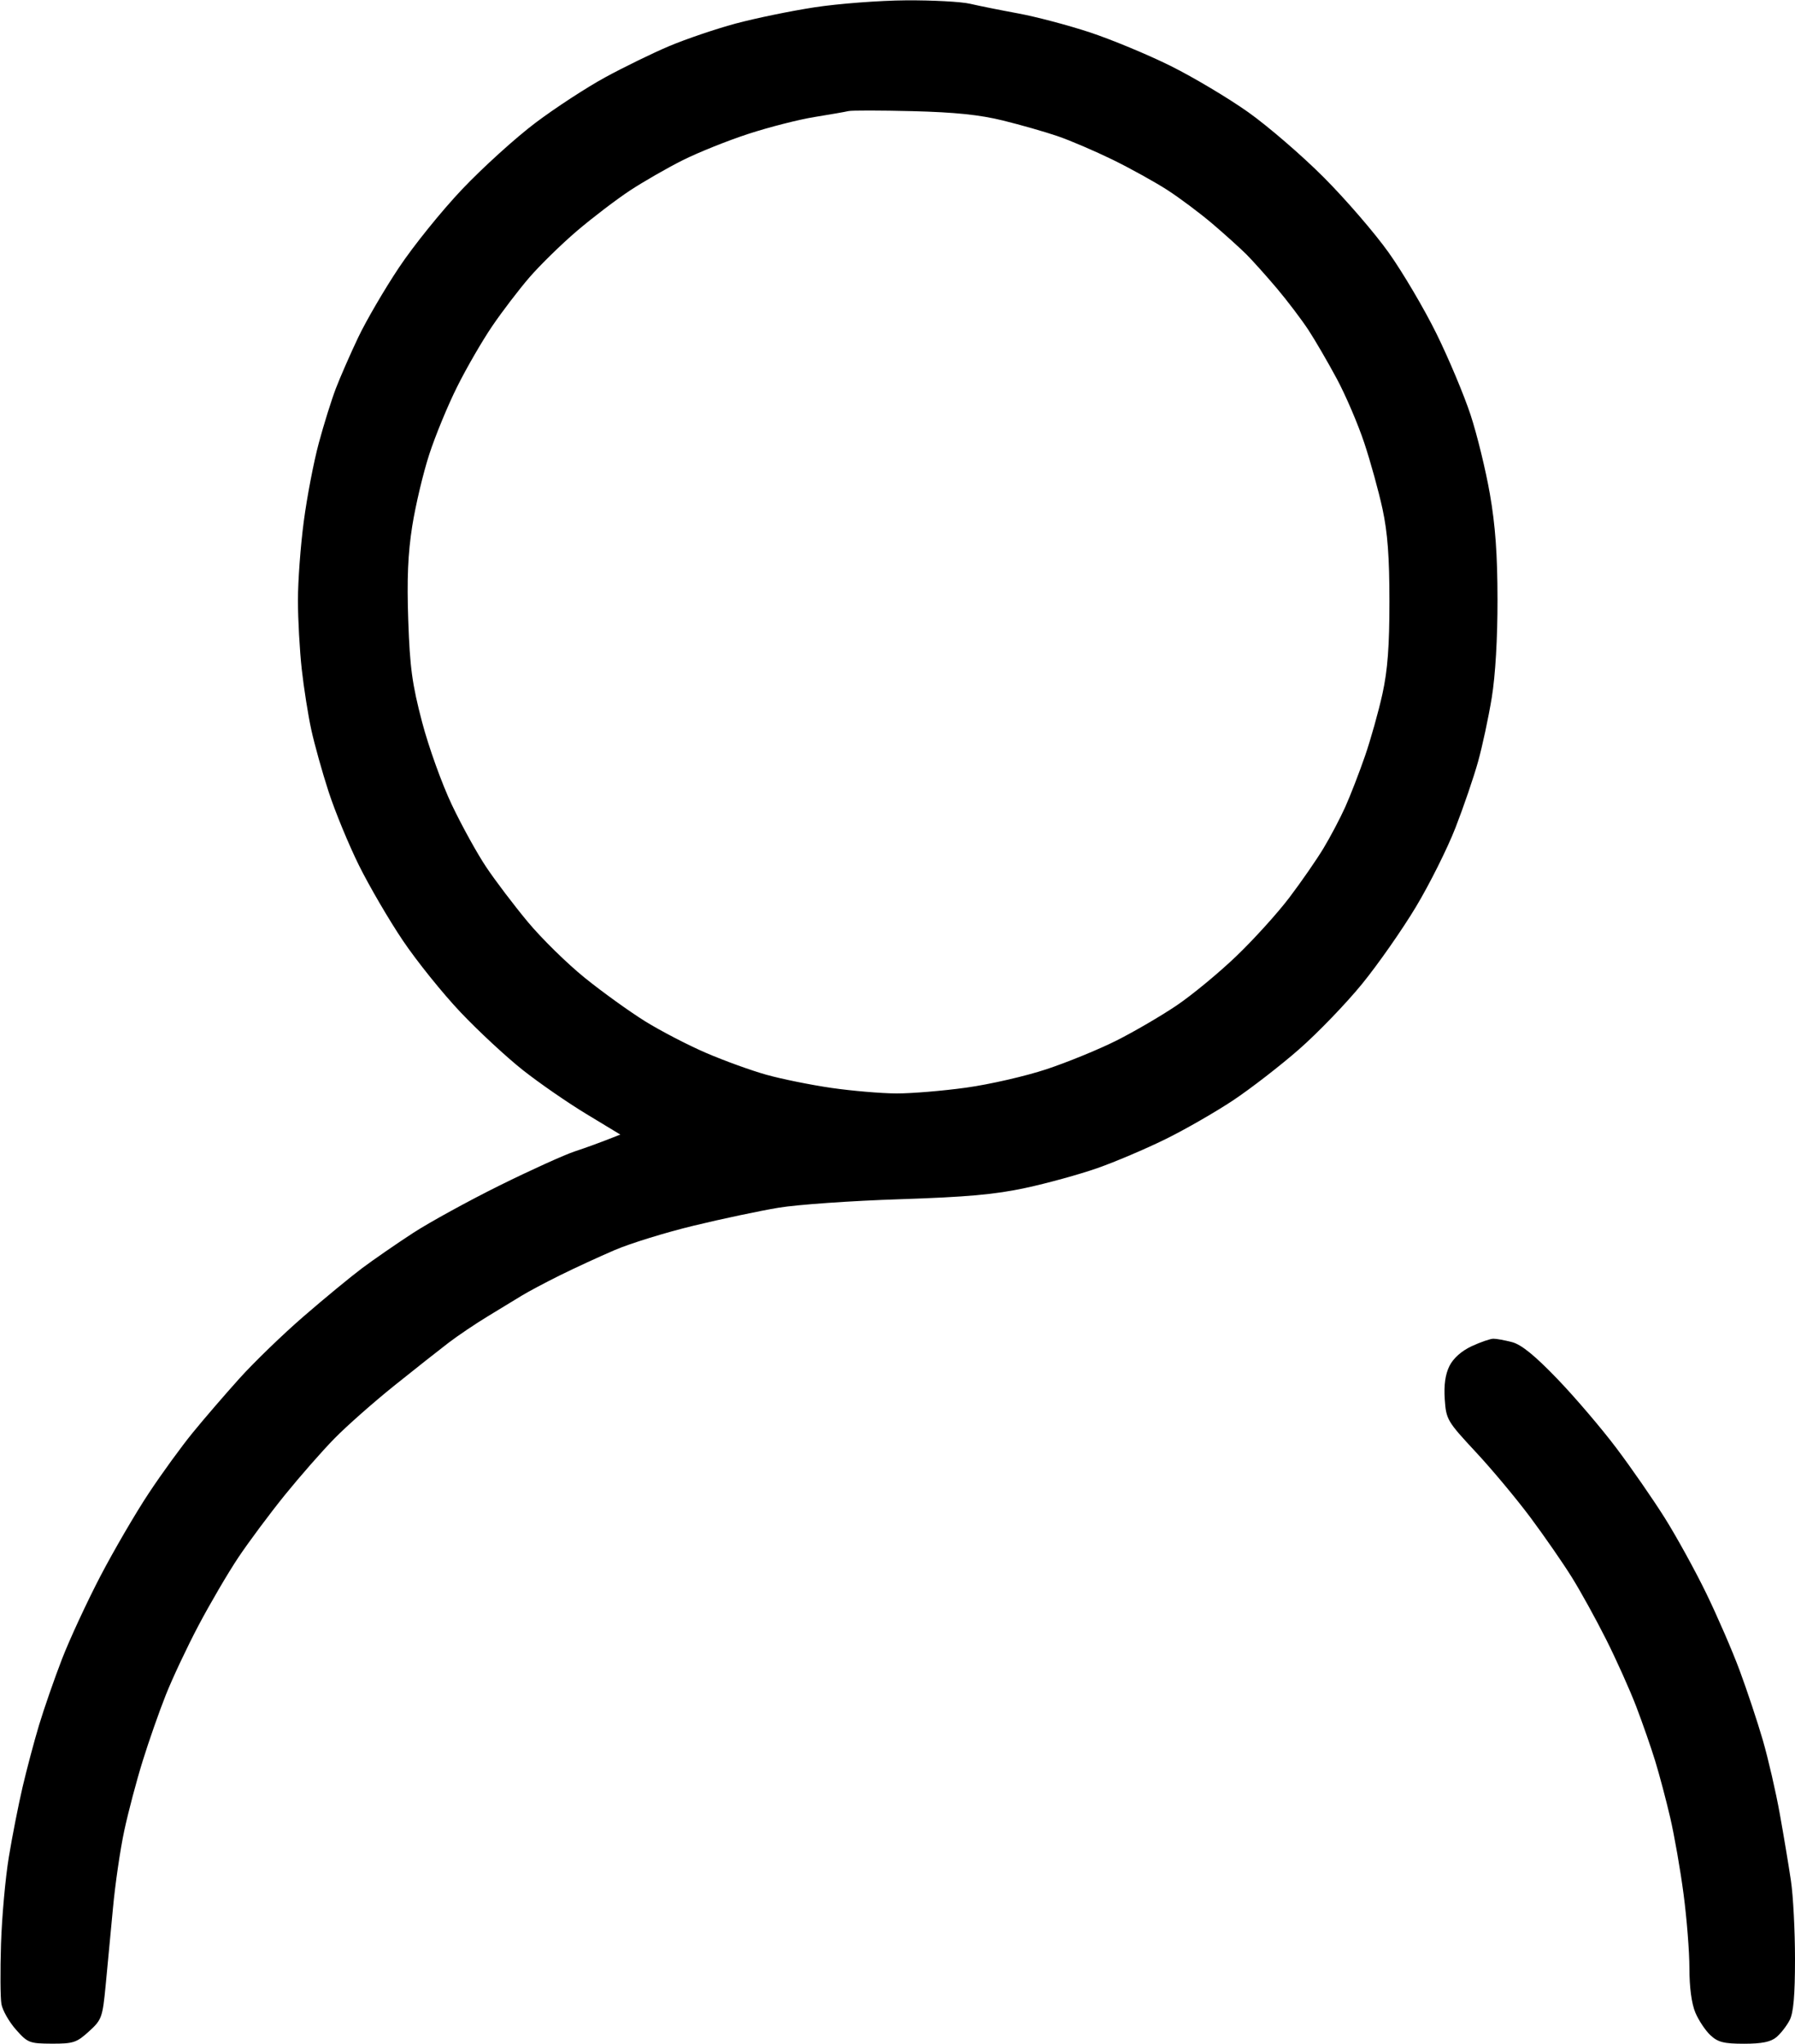 <svg xmlns="http://www.w3.org/2000/svg" viewBox="0 0 476 542" width="476" height="542">
	<style>
		tspan { white-space:pre }
		.shp0 { fill: #000000 } 
	</style>
	<path id="Path 0" fill-rule="evenodd" class="shp0" d="M240.25 0.09C247.26 0.04 254.91 0.45 257.25 1C259.59 1.55 265.32 2.7 270 3.56C274.68 4.42 283.23 6.68 289 8.58C294.77 10.49 304.45 14.51 310.5 17.52C316.55 20.54 325.77 26.04 331 29.75C336.23 33.46 345.23 41.22 351 47C356.77 52.78 364.54 61.77 368.26 67C371.97 72.22 377.68 81.9 380.93 88.5C384.18 95.1 388.24 104.78 389.96 110C391.68 115.22 393.99 124.67 395.09 131C396.54 139.32 397.1 147.06 397.11 159C397.13 169.21 396.55 179.12 395.59 185C394.74 190.22 393.1 197.88 391.95 202C390.8 206.13 388.11 214 385.97 219.5C383.83 225 379.11 234.45 375.48 240.5C371.85 246.55 365.42 255.75 361.19 260.94C356.96 266.13 349.45 273.92 344.5 278.26C339.55 282.6 331.68 288.69 327 291.81C322.32 294.92 314.23 299.57 309 302.14C303.77 304.71 295.68 308.15 291 309.79C286.32 311.43 277.77 313.79 272 315.03C263.81 316.79 256.44 317.45 238.5 318.04C225.85 318.45 211.45 319.46 206.5 320.28C201.55 321.1 191.43 323.24 184 325.04C176.57 326.83 167.13 329.75 163 331.52C158.88 333.29 152.35 336.3 148.5 338.21C144.65 340.12 140.1 342.54 138.38 343.59C136.67 344.64 132.62 347.11 129.38 349.07C126.15 351.03 121.47 354.18 118.99 356.07C116.52 357.96 110 363.1 104.52 367.5C99.04 371.9 91.91 378.2 88.68 381.5C85.44 384.8 79.53 391.55 75.52 396.5C71.52 401.45 65.99 408.88 63.23 413C60.47 417.13 55.73 425.23 52.68 431C49.63 436.77 45.71 445.1 43.97 449.5C42.22 453.9 39.46 461.77 37.84 467C36.21 472.23 34.01 480.55 32.95 485.5C31.89 490.45 30.54 499.68 29.96 506C29.37 512.33 28.5 521.55 28.02 526.5C27.19 535.08 26.98 535.65 23.57 538.75C20.33 541.7 19.42 542 13.75 541.98C7.8 541.95 7.34 541.77 4.21 538.23C2.4 536.18 0.68 533.15 0.38 531.5C0.09 529.85 0.04 522.65 0.27 515.5C0.5 508.35 1.43 498 2.34 492.5C3.24 487 4.88 478.68 5.97 474C7.06 469.32 9.03 461.9 10.35 457.5C11.68 453.1 14.41 445.23 16.43 440C18.45 434.77 23.04 424.88 26.62 418C30.21 411.13 35.98 401.23 39.45 396C42.91 390.77 48.17 383.54 51.13 379.92C54.08 376.3 59.65 369.84 63.5 365.56C67.35 361.28 75 353.88 80.5 349.12C86 344.36 92.97 338.61 96 336.34C99.03 334.07 105.1 329.88 109.5 327.01C113.9 324.15 124.25 318.47 132.5 314.38C140.75 310.3 149.75 306.22 152.5 305.32C155.25 304.42 159.07 303.05 164.5 300.89L155.5 295.44C150.55 292.45 142.95 287.19 138.6 283.75C134.26 280.31 126.83 273.42 122.1 268.42C117.37 263.43 110.5 254.88 106.82 249.42C103.15 243.97 97.92 235 95.19 229.5C92.47 224 88.85 215.22 87.15 210C85.45 204.78 83.38 197.35 82.54 193.5C81.7 189.65 80.57 182.45 80.02 177.5C79.47 172.55 79.01 164.34 79.01 159.25C79 154.16 79.7 144.71 80.56 138.25C81.41 131.79 83.2 122.45 84.54 117.5C85.87 112.55 87.91 106.03 89.07 103C90.23 99.97 92.89 93.9 94.98 89.5C97.07 85.1 101.92 76.78 105.77 71C109.61 65.22 117.19 55.83 122.63 50.11C128.06 44.4 136.78 36.5 142 32.57C147.22 28.63 155.55 23.2 160.5 20.5C165.45 17.8 173.1 14.07 177.5 12.21C181.9 10.36 189.78 7.68 195 6.27C200.22 4.86 209.68 2.91 216 1.94C222.32 0.97 233.24 0.14 240.25 0.09ZM216 31.03C211.88 31.69 204 33.7 198.5 35.49C193 37.28 185.13 40.44 181 42.51C176.88 44.58 170.57 48.21 167 50.56C163.43 52.92 157.13 57.72 153 61.24C148.88 64.76 143.2 70.31 140.39 73.57C137.58 76.83 133.14 82.65 130.52 86.5C127.9 90.35 123.73 97.55 121.26 102.5C118.78 107.45 115.44 115.55 113.83 120.5C112.22 125.45 110.19 134 109.32 139.5C108.17 146.81 107.88 153.53 108.26 164.5C108.69 177.04 109.3 181.47 111.93 191.5C113.68 198.15 117.21 207.96 119.85 213.5C122.47 219 126.57 226.43 128.97 230C131.36 233.57 136.31 240.1 139.97 244.5C143.63 248.9 150.42 255.56 155.06 259.31C159.7 263.06 166.88 268.23 171 270.8C175.13 273.37 182.44 277.17 187.25 279.24C192.06 281.31 199.26 283.92 203.25 285.03C207.24 286.15 215 287.72 220.5 288.52C226 289.31 233.76 289.97 237.75 289.98C241.74 289.99 250.06 289.3 256.25 288.44C262.44 287.58 272 285.39 277.5 283.56C283 281.74 291.32 278.33 296 275.99C300.68 273.64 307.88 269.44 312 266.66C316.13 263.87 323.27 257.97 327.88 253.54C332.49 249.12 338.82 242.13 341.94 238C345.06 233.88 349.11 228.03 350.94 225C352.77 221.97 355.38 217.03 356.74 214C358.1 210.97 360.45 204.9 361.97 200.5C363.49 196.1 365.57 188.68 366.6 184C367.98 177.69 368.45 171.38 368.45 159.5C368.45 147.72 367.97 141.26 366.62 135C365.61 130.32 363.44 122.45 361.79 117.5C360.15 112.55 356.88 104.9 354.52 100.5C352.16 96.1 348.76 90.25 346.96 87.5C345.15 84.75 341.4 79.8 338.62 76.5C335.83 73.2 332.19 69.14 330.53 67.47C328.86 65.81 324.8 62.14 321.5 59.33C318.2 56.52 312.8 52.48 309.5 50.35C306.2 48.23 299.68 44.62 295 42.33C290.32 40.05 283.8 37.25 280.5 36.12C277.2 34.99 270.68 33.12 266 31.97C259.8 30.44 253.31 29.77 242 29.48C233.47 29.27 225.82 29.26 225 29.46C224.18 29.66 220.13 30.36 216 31.03ZM396 355.03C396.82 355.02 399.07 355.43 401 355.94C403.46 356.6 407.03 359.5 413 365.71C417.68 370.58 424.71 378.82 428.63 384.03C432.56 389.24 438.31 397.55 441.43 402.5C444.54 407.45 449.5 416.45 452.44 422.5C455.38 428.55 459.38 437.77 461.32 443C463.26 448.23 466.03 456.55 467.47 461.5C468.9 466.45 470.93 475.23 471.96 481C473 486.77 474.33 494.76 474.92 498.75C475.52 502.74 476 512.08 476 519.5C476 529.21 475.6 533.77 474.58 535.75C473.8 537.26 472.22 539.29 471.08 540.25C469.57 541.52 467.23 542 462.5 542C457.14 542 455.57 541.6 453.58 539.75C452.25 538.51 450.45 535.81 449.58 533.75C448.58 531.39 448 527.04 448 522C448 517.6 447.3 508.71 446.44 502.25C445.59 495.79 443.99 486.68 442.9 482C441.81 477.32 440.02 470.57 438.92 467C437.83 463.43 435.55 456.9 433.87 452.5C432.18 448.1 428.6 440.11 425.9 434.75C423.21 429.39 419.11 421.96 416.79 418.25C414.48 414.54 409.57 407.45 405.89 402.5C402.2 397.55 395.66 389.7 391.34 385.07C383.75 376.91 383.49 376.45 383.12 371.07C382.87 367.28 383.27 364.46 384.37 362.25C385.41 360.19 387.55 358.28 390.25 357.02C392.59 355.93 395.18 355.04 396 355.03Z" />
</svg>